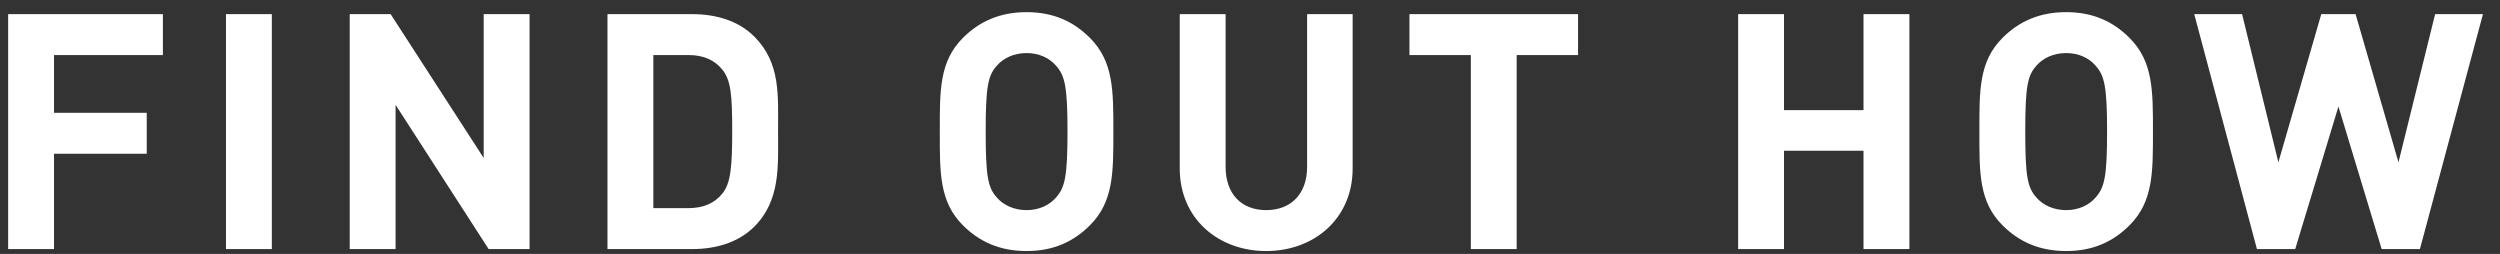 <svg xmlns="http://www.w3.org/2000/svg" xmlns:xlink="http://www.w3.org/1999/xlink" width="128px" height="13px">
  <rect width="100%" height="100%" fill="#333333" stroke="none"/>
  <path fill-rule="evenodd"  fill="rgb(255, 255, 255)" d="M123.900,12.752 L121.941,12.752 L119.728,5.454 L117.515,12.752 L115.555,12.752 L112.345,0.724 L114.795,0.724 L116.653,8.309 L118.849,0.724 L120.606,0.724 L122.802,8.309 L124.678,0.724 L127.127,0.724 L123.900,12.752 ZM105.788,12.853 C104.420,12.853 103.372,12.380 102.528,11.535 C101.311,10.319 101.345,8.816 101.345,6.738 C101.345,4.660 101.311,3.156 102.528,1.940 C103.372,1.095 104.420,0.622 105.788,0.622 C107.156,0.622 108.187,1.095 109.031,1.940 C110.248,3.156 110.231,4.660 110.231,6.738 C110.231,8.816 110.248,10.319 109.031,11.535 C108.187,12.380 107.156,12.853 105.788,12.853 ZM107.291,3.359 C106.954,2.970 106.430,2.717 105.788,2.717 C105.146,2.717 104.605,2.970 104.268,3.359 C103.811,3.866 103.693,4.423 103.693,6.738 C103.693,9.052 103.811,9.610 104.268,10.116 C104.605,10.505 105.146,10.758 105.788,10.758 C106.430,10.758 106.954,10.505 107.291,10.116 C107.748,9.610 107.883,9.052 107.883,6.738 C107.883,4.423 107.748,3.866 107.291,3.359 ZM95.412,7.717 L91.341,7.717 L91.341,12.752 L88.993,12.752 L88.993,0.724 L91.341,0.724 L91.341,5.640 L95.412,5.640 L95.412,0.724 L97.761,0.724 L97.761,12.752 L95.412,12.752 L95.412,7.717 ZM77.654,12.752 L75.306,12.752 L75.306,2.818 L72.164,2.818 L72.164,0.724 L80.796,0.724 L80.796,2.818 L77.654,2.818 L77.654,12.752 ZM64.829,12.853 C62.362,12.853 60.403,11.181 60.403,8.630 L60.403,0.724 L62.751,0.724 L62.751,8.545 C62.751,9.931 63.562,10.758 64.829,10.758 C66.096,10.758 66.924,9.931 66.924,8.545 L66.924,0.724 L69.255,0.724 L69.255,8.630 C69.255,11.181 67.295,12.853 64.829,12.853 ZM52.561,12.853 C51.193,12.853 50.146,12.380 49.301,11.535 C48.085,10.319 48.118,8.816 48.118,6.738 C48.118,4.660 48.085,3.156 49.301,1.940 C50.146,1.095 51.193,0.622 52.561,0.622 C53.930,0.622 54.960,1.095 55.805,1.940 C57.021,3.156 57.004,4.660 57.004,6.738 C57.004,8.816 57.021,10.319 55.805,11.535 C54.960,12.380 53.930,12.853 52.561,12.853 ZM54.065,3.359 C53.727,2.970 53.203,2.717 52.561,2.717 C51.919,2.717 51.379,2.970 51.041,3.359 C50.585,3.866 50.467,4.423 50.467,6.738 C50.467,9.052 50.585,9.610 51.041,10.116 C51.379,10.505 51.919,10.758 52.561,10.758 C53.203,10.758 53.727,10.505 54.065,10.116 C54.521,9.610 54.656,9.052 54.656,6.738 C54.656,4.423 54.521,3.866 54.065,3.359 ZM38.620,11.603 C37.826,12.397 36.695,12.752 35.444,12.752 L31.103,12.752 L31.103,0.724 L35.444,0.724 C36.695,0.724 37.826,1.078 38.620,1.872 C39.972,3.224 39.837,4.879 39.837,6.687 C39.837,8.495 39.972,10.251 38.620,11.603 ZM36.982,3.562 C36.576,3.072 36.036,2.818 35.225,2.818 L33.451,2.818 L33.451,10.657 L35.225,10.657 C36.036,10.657 36.576,10.404 36.982,9.914 C37.421,9.373 37.489,8.511 37.489,6.687 C37.489,4.863 37.421,4.102 36.982,3.562 ZM20.254,5.369 L20.254,12.752 L17.906,12.752 L17.906,0.724 L20.001,0.724 L24.765,8.089 L24.765,0.724 L27.113,0.724 L27.113,12.752 L25.018,12.752 L20.254,5.369 ZM11.570,0.724 L13.918,0.724 L13.918,12.752 L11.570,12.752 L11.570,0.724 ZM2.766,5.775 L7.513,5.775 L7.513,7.870 L2.766,7.870 L2.766,12.752 L0.417,12.752 L0.417,0.724 L8.340,0.724 L8.340,2.818 L2.766,2.818 L2.766,5.775 Z"/>
</svg>
